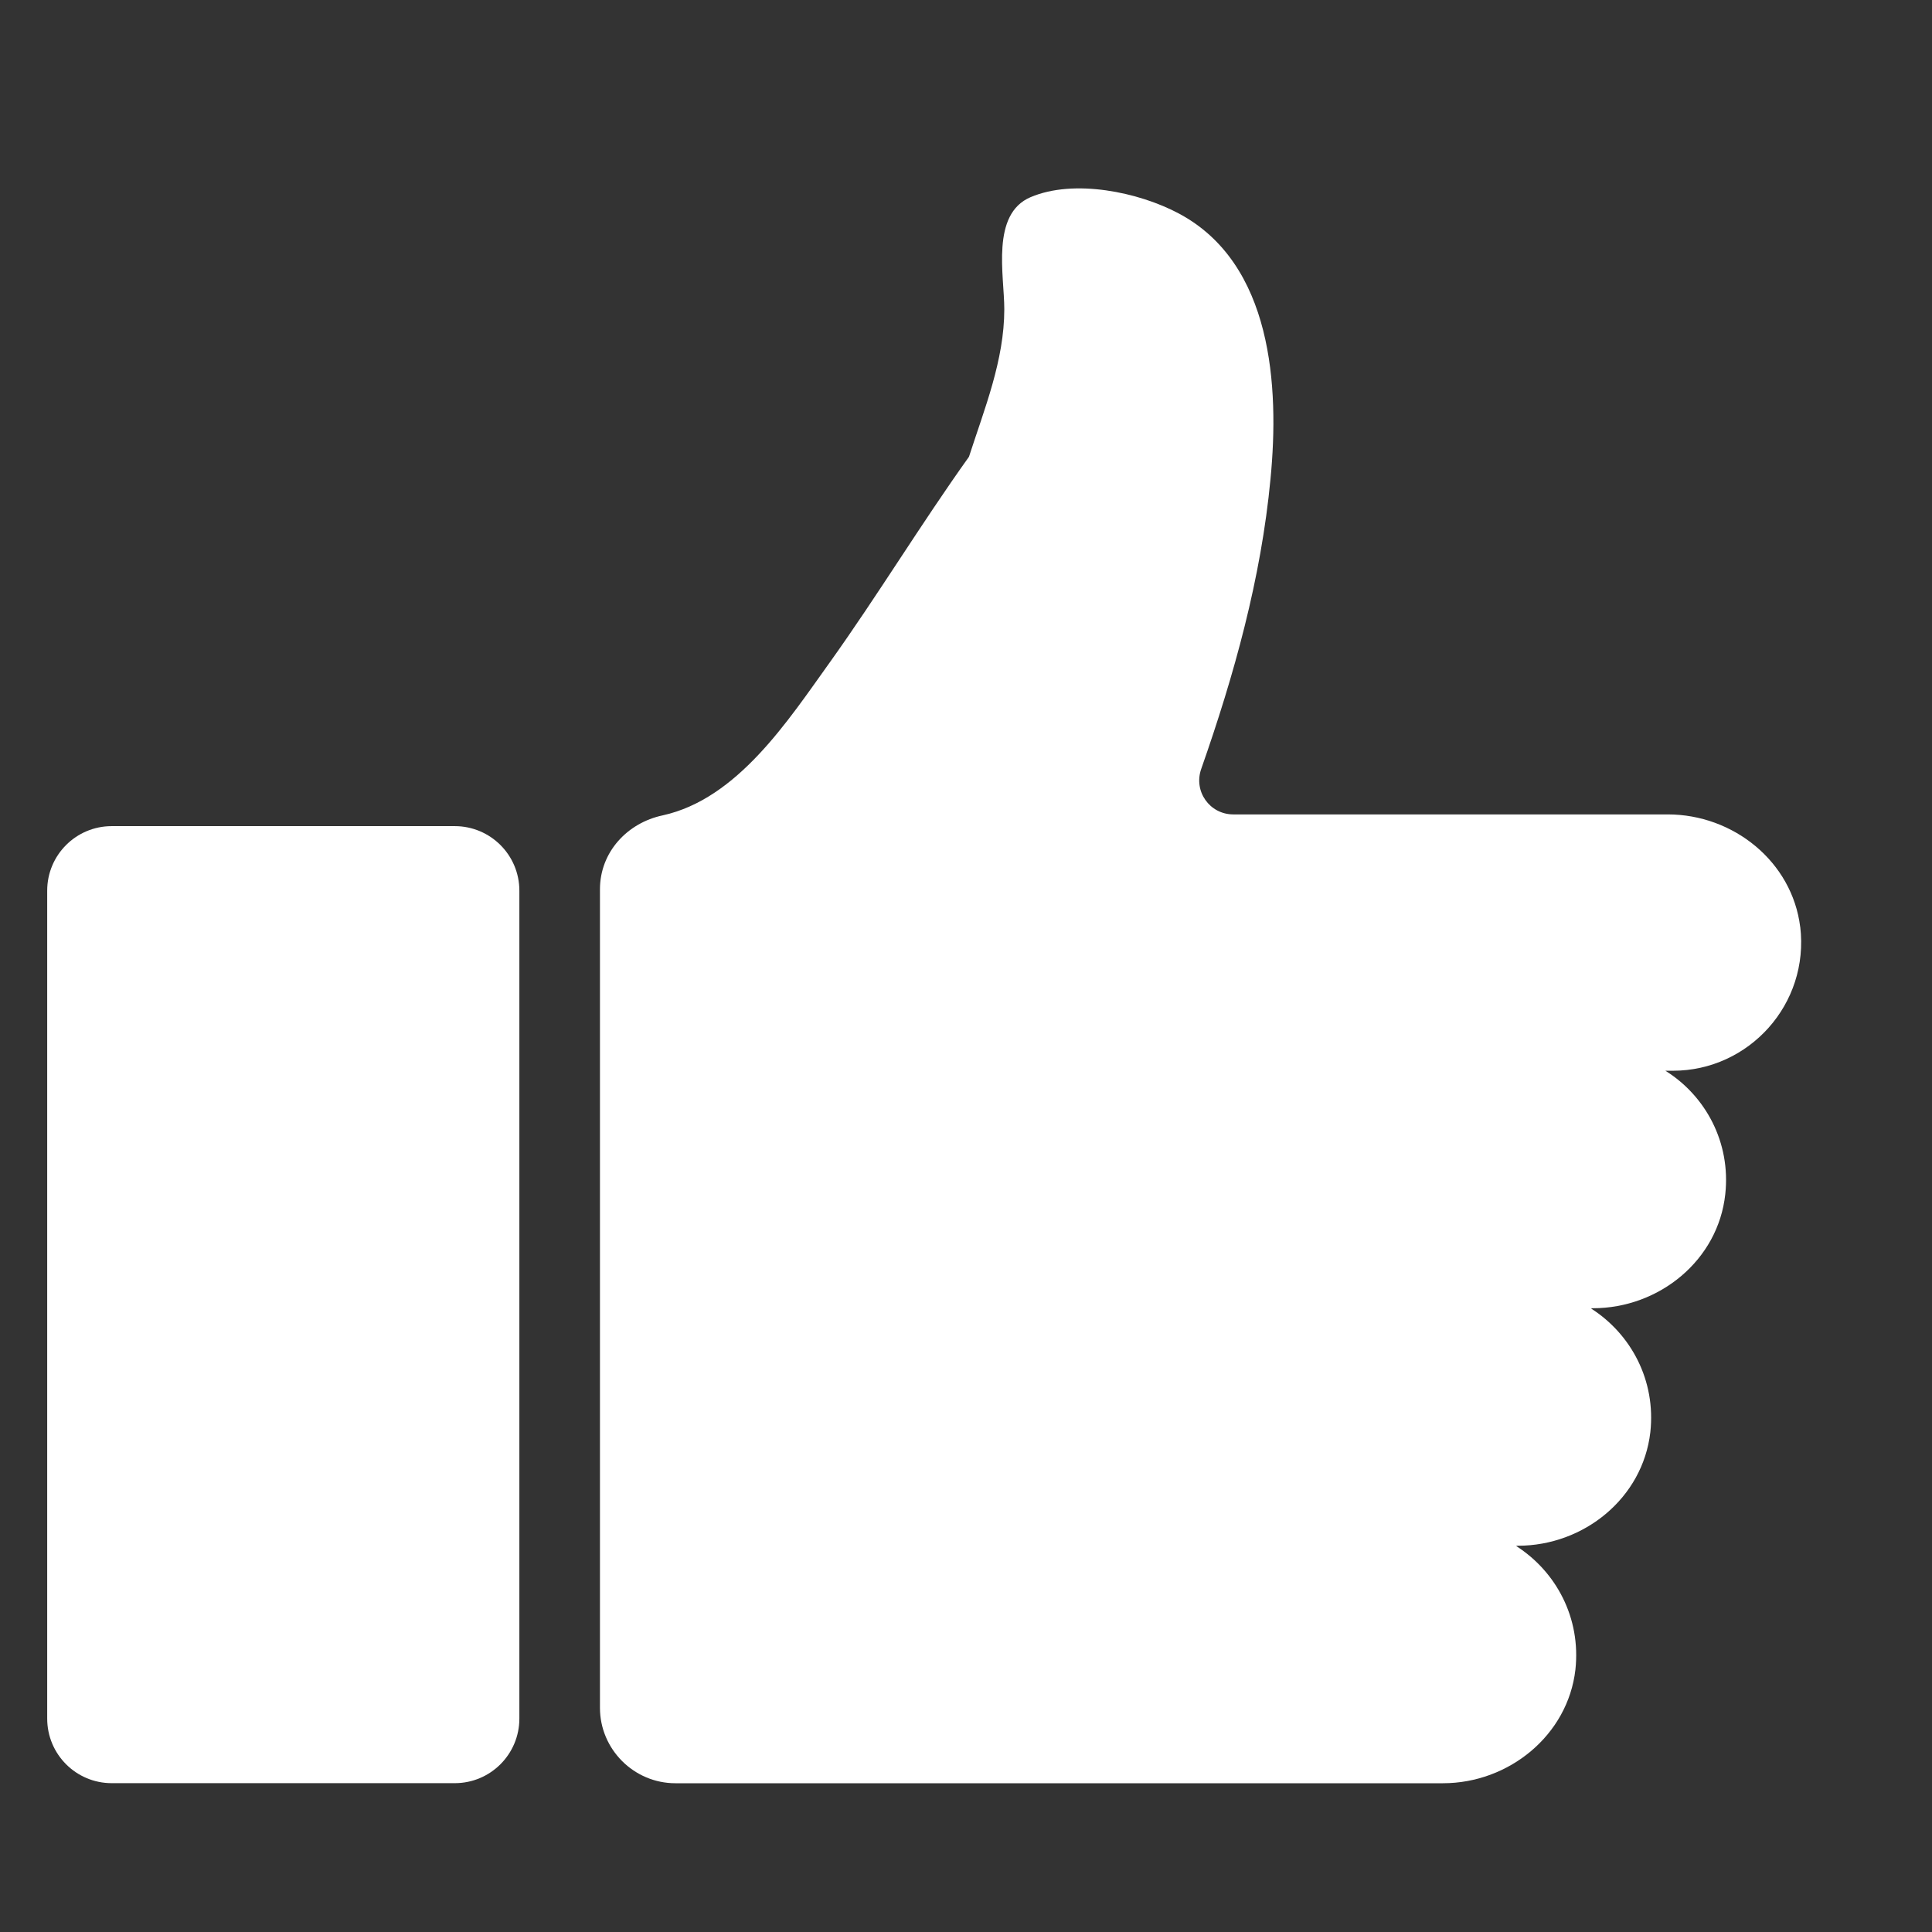 <svg width="28" height="28" viewBox="0 0 28 28" fill="none" xmlns="http://www.w3.org/2000/svg">
<rect x="0" y="0" width="28" height="28" fill="#333333" stroke="none"/>
<path d="M26.09 13.435C25.973 12.486 25.12 11.803 24.17 11.803H17.874C17.532 11.803 17.293 11.468 17.41 11.141C17.887 9.782 18.277 8.382 18.413 6.941C18.543 5.602 18.441 3.82 17.088 3.096C16.501 2.782 15.566 2.59 14.937 2.857C14.357 3.103 14.555 3.99 14.555 4.482C14.555 5.22 14.268 5.923 14.043 6.62C13.346 7.596 12.725 8.621 12.028 9.597C11.42 10.444 10.69 11.578 9.604 11.817C9.091 11.926 8.695 12.349 8.695 12.889V24.751C8.695 25.352 9.187 25.844 9.788 25.844H20.913C21.869 25.844 22.723 25.147 22.832 24.198C22.914 23.447 22.552 22.778 21.978 22.409V22.402H21.999C22.955 22.402 23.808 21.712 23.918 20.756C24 20.005 23.638 19.336 23.064 18.967V18.96H23.085C24.047 18.96 24.901 18.264 25.004 17.307C25.086 16.556 24.717 15.88 24.136 15.518H24.246C25.345 15.518 26.226 14.555 26.09 13.428V13.435Z" fill="white"/>
<path d="M6.591 11.973H1.619C1.102 11.973 0.684 12.392 0.684 12.908V24.907C0.684 25.424 1.102 25.843 1.619 25.843H6.591C7.108 25.843 7.527 25.424 7.527 24.907V12.908C7.527 12.392 7.108 11.973 6.591 11.973Z" fill="white"/>
</svg>
